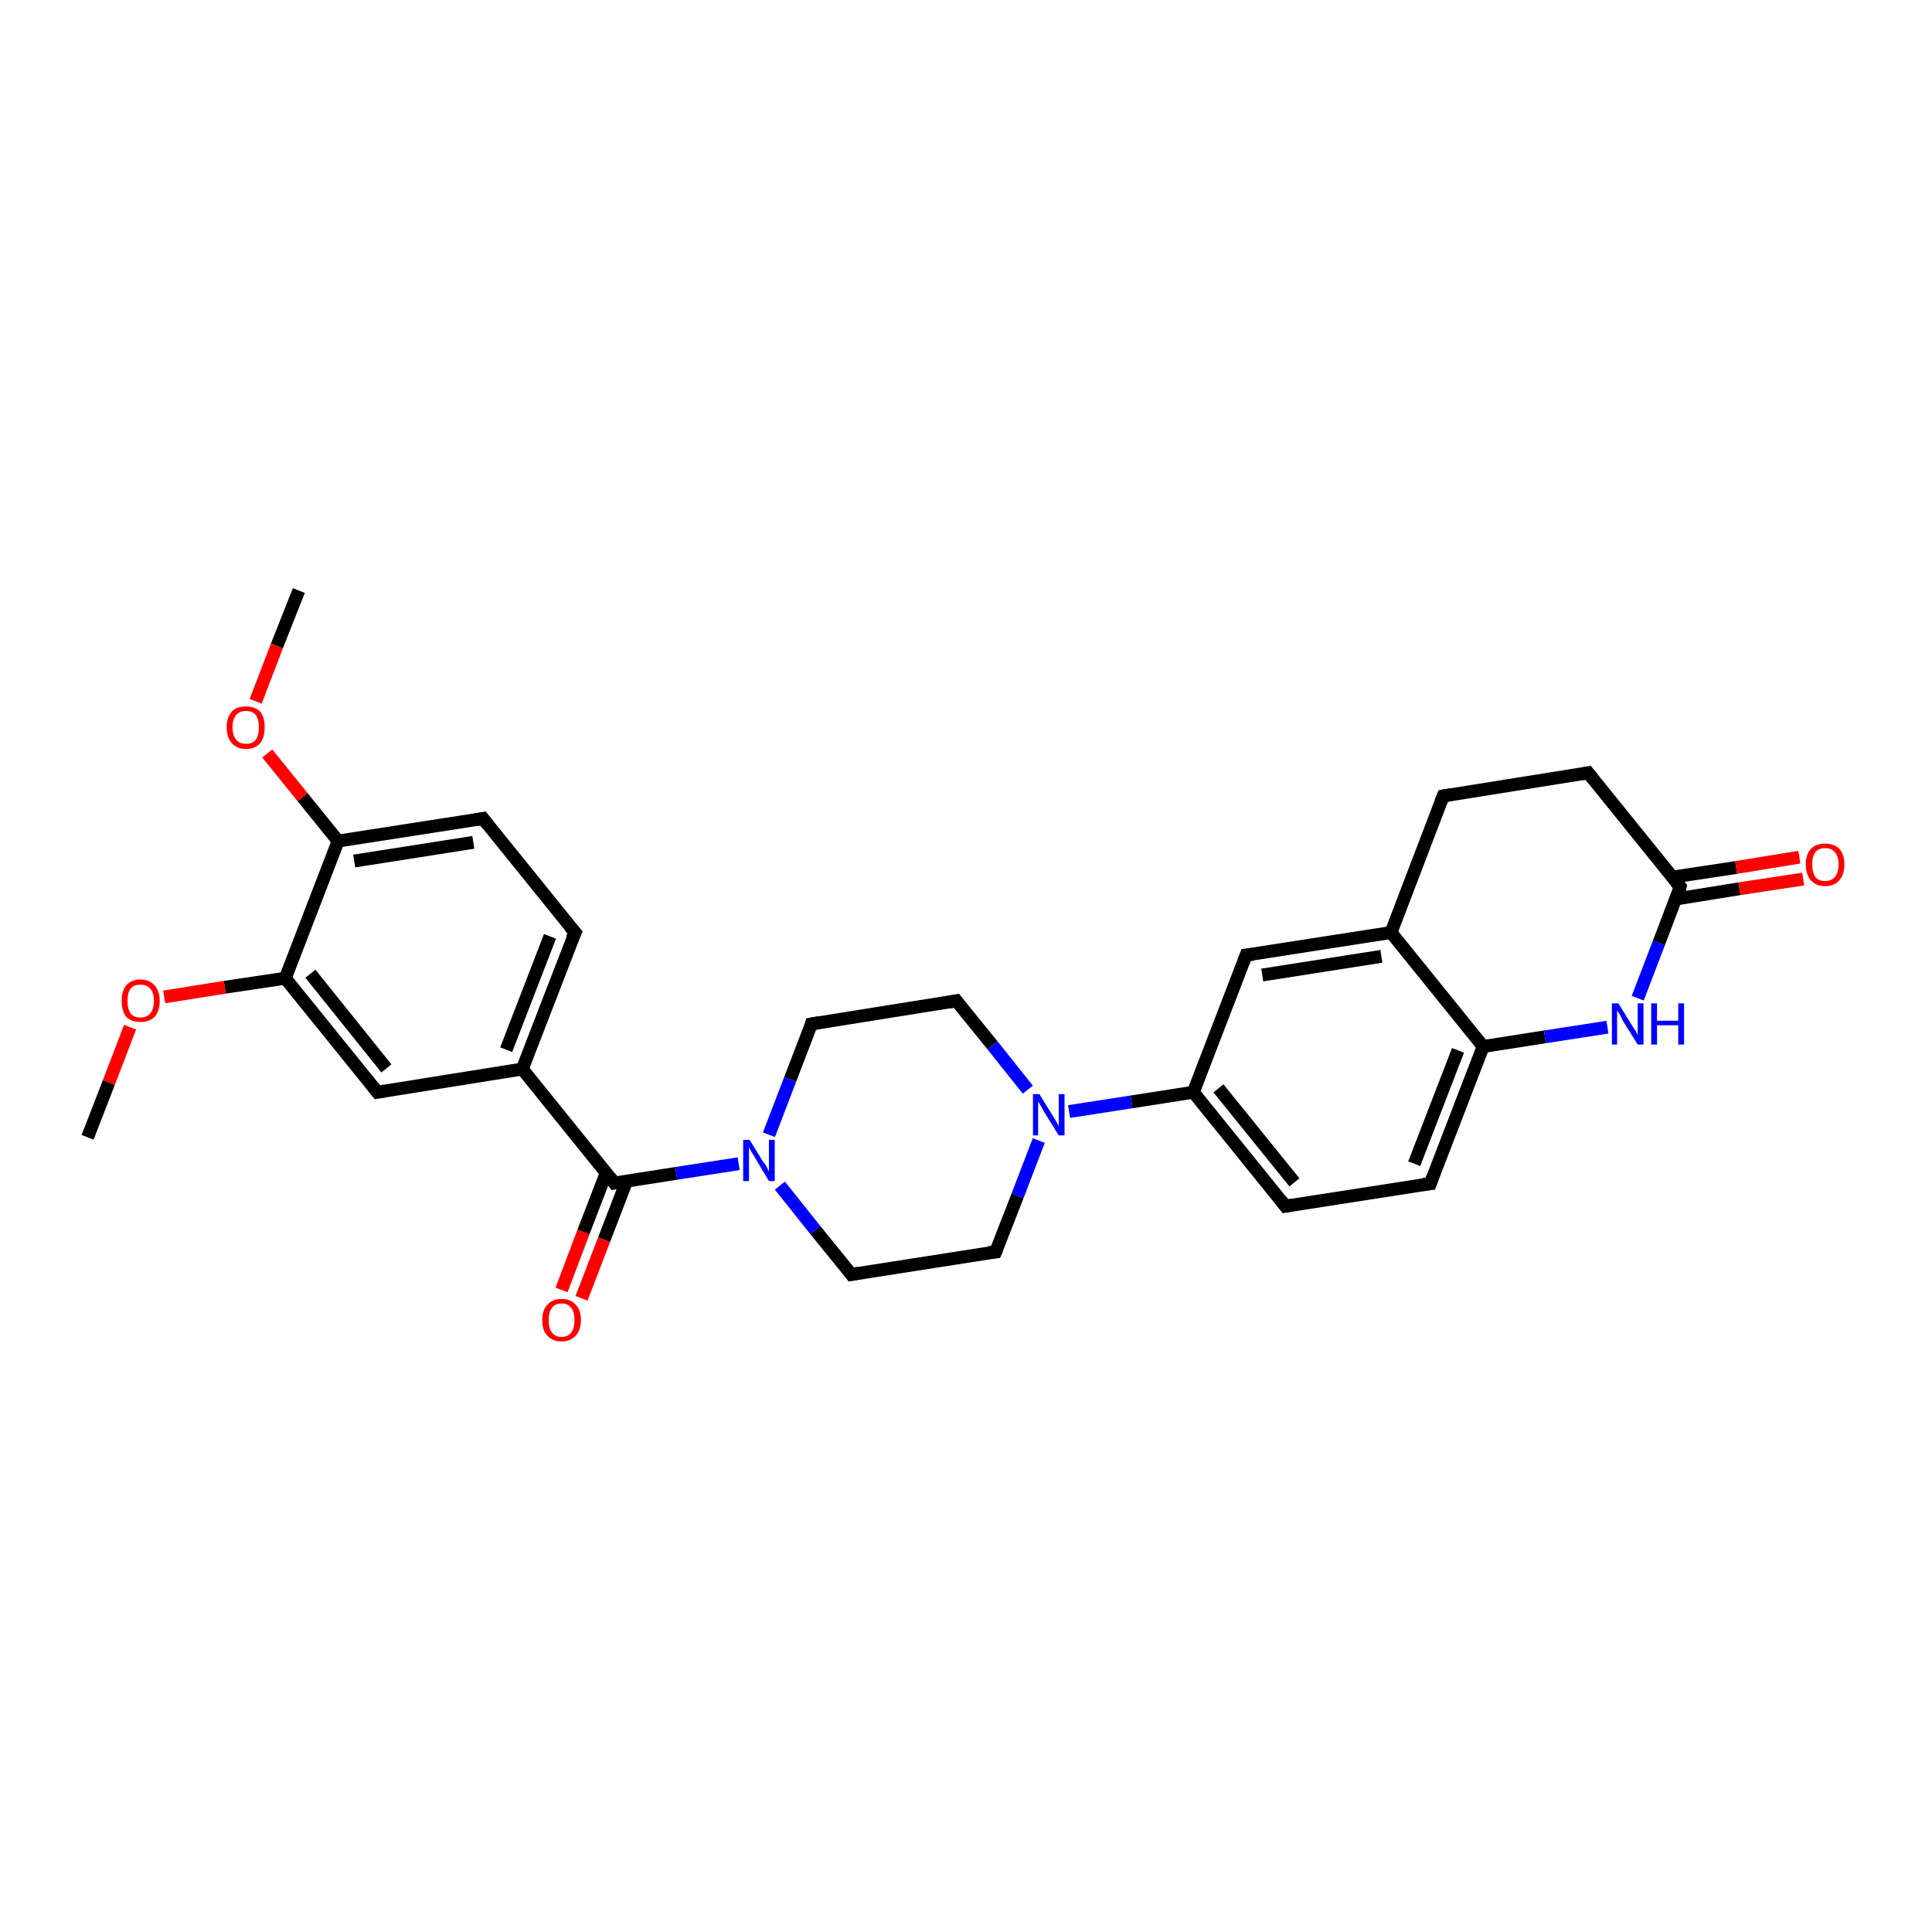 <?xml version='1.0' encoding='iso-8859-1'?>
<svg version='1.1' baseProfile='full'
              xmlns='http://www.w3.org/2000/svg'
                      xmlns:rdkit='http://www.rdkit.org/xml'
                      xmlns:xlink='http://www.w3.org/1999/xlink'
                  xml:space='preserve'
width='300px' height='300px' viewBox='0 0 300 300'>
<!-- END OF HEADER -->
<rect style='opacity:1.0;fill:#FFFFFF;stroke:none' width='300.0' height='300.0' x='0.0' y='0.0'> </rect>
<path class='bond-0 atom-0 atom-1' d='M 46.4,91.7 L 43.0,100.3' style='fill:none;fill-rule:evenodd;stroke:#000000;stroke-width:2.0px;stroke-linecap:butt;stroke-linejoin:miter;stroke-opacity:1' />
<path class='bond-0 atom-0 atom-1' d='M 43.0,100.3 L 39.7,108.9' style='fill:none;fill-rule:evenodd;stroke:#FF0000;stroke-width:2.0px;stroke-linecap:butt;stroke-linejoin:miter;stroke-opacity:1' />
<path class='bond-1 atom-1 atom-2' d='M 41.5,117.0 L 47.0,123.8' style='fill:none;fill-rule:evenodd;stroke:#FF0000;stroke-width:2.0px;stroke-linecap:butt;stroke-linejoin:miter;stroke-opacity:1' />
<path class='bond-1 atom-1 atom-2' d='M 47.0,123.8 L 52.5,130.6' style='fill:none;fill-rule:evenodd;stroke:#000000;stroke-width:2.0px;stroke-linecap:butt;stroke-linejoin:miter;stroke-opacity:1' />
<path class='bond-2 atom-2 atom-3' d='M 52.5,130.6 L 75.0,127.1' style='fill:none;fill-rule:evenodd;stroke:#000000;stroke-width:2.0px;stroke-linecap:butt;stroke-linejoin:miter;stroke-opacity:1' />
<path class='bond-2 atom-2 atom-3' d='M 55.0,133.7 L 73.5,130.8' style='fill:none;fill-rule:evenodd;stroke:#000000;stroke-width:2.0px;stroke-linecap:butt;stroke-linejoin:miter;stroke-opacity:1' />
<path class='bond-3 atom-3 atom-4' d='M 75.0,127.1 L 89.3,144.8' style='fill:none;fill-rule:evenodd;stroke:#000000;stroke-width:2.0px;stroke-linecap:butt;stroke-linejoin:miter;stroke-opacity:1' />
<path class='bond-4 atom-4 atom-5' d='M 89.3,144.8 L 81.1,166.0' style='fill:none;fill-rule:evenodd;stroke:#000000;stroke-width:2.0px;stroke-linecap:butt;stroke-linejoin:miter;stroke-opacity:1' />
<path class='bond-4 atom-4 atom-5' d='M 85.4,145.4 L 78.6,163.0' style='fill:none;fill-rule:evenodd;stroke:#000000;stroke-width:2.0px;stroke-linecap:butt;stroke-linejoin:miter;stroke-opacity:1' />
<path class='bond-5 atom-5 atom-6' d='M 81.1,166.0 L 58.6,169.6' style='fill:none;fill-rule:evenodd;stroke:#000000;stroke-width:2.0px;stroke-linecap:butt;stroke-linejoin:miter;stroke-opacity:1' />
<path class='bond-6 atom-6 atom-7' d='M 58.6,169.6 L 44.3,151.9' style='fill:none;fill-rule:evenodd;stroke:#000000;stroke-width:2.0px;stroke-linecap:butt;stroke-linejoin:miter;stroke-opacity:1' />
<path class='bond-6 atom-6 atom-7' d='M 60.0,165.9 L 48.2,151.2' style='fill:none;fill-rule:evenodd;stroke:#000000;stroke-width:2.0px;stroke-linecap:butt;stroke-linejoin:miter;stroke-opacity:1' />
<path class='bond-7 atom-7 atom-8' d='M 44.3,151.9 L 34.9,153.3' style='fill:none;fill-rule:evenodd;stroke:#000000;stroke-width:2.0px;stroke-linecap:butt;stroke-linejoin:miter;stroke-opacity:1' />
<path class='bond-7 atom-7 atom-8' d='M 34.9,153.3 L 25.5,154.8' style='fill:none;fill-rule:evenodd;stroke:#FF0000;stroke-width:2.0px;stroke-linecap:butt;stroke-linejoin:miter;stroke-opacity:1' />
<path class='bond-8 atom-8 atom-9' d='M 20.2,159.5 L 16.9,168.1' style='fill:none;fill-rule:evenodd;stroke:#FF0000;stroke-width:2.0px;stroke-linecap:butt;stroke-linejoin:miter;stroke-opacity:1' />
<path class='bond-8 atom-8 atom-9' d='M 16.9,168.1 L 13.6,176.6' style='fill:none;fill-rule:evenodd;stroke:#000000;stroke-width:2.0px;stroke-linecap:butt;stroke-linejoin:miter;stroke-opacity:1' />
<path class='bond-9 atom-5 atom-10' d='M 81.1,166.0 L 95.4,183.7' style='fill:none;fill-rule:evenodd;stroke:#000000;stroke-width:2.0px;stroke-linecap:butt;stroke-linejoin:miter;stroke-opacity:1' />
<path class='bond-10 atom-10 atom-11' d='M 94.1,182.2 L 90.6,191.3' style='fill:none;fill-rule:evenodd;stroke:#000000;stroke-width:2.0px;stroke-linecap:butt;stroke-linejoin:miter;stroke-opacity:1' />
<path class='bond-10 atom-10 atom-11' d='M 90.6,191.3 L 87.2,200.3' style='fill:none;fill-rule:evenodd;stroke:#FF0000;stroke-width:2.0px;stroke-linecap:butt;stroke-linejoin:miter;stroke-opacity:1' />
<path class='bond-10 atom-10 atom-11' d='M 97.3,183.4 L 93.8,192.5' style='fill:none;fill-rule:evenodd;stroke:#000000;stroke-width:2.0px;stroke-linecap:butt;stroke-linejoin:miter;stroke-opacity:1' />
<path class='bond-10 atom-10 atom-11' d='M 93.8,192.5 L 90.3,201.6' style='fill:none;fill-rule:evenodd;stroke:#FF0000;stroke-width:2.0px;stroke-linecap:butt;stroke-linejoin:miter;stroke-opacity:1' />
<path class='bond-11 atom-10 atom-12' d='M 95.4,183.7 L 105.0,182.2' style='fill:none;fill-rule:evenodd;stroke:#000000;stroke-width:2.0px;stroke-linecap:butt;stroke-linejoin:miter;stroke-opacity:1' />
<path class='bond-11 atom-10 atom-12' d='M 105.0,182.2 L 114.7,180.7' style='fill:none;fill-rule:evenodd;stroke:#0000FF;stroke-width:2.0px;stroke-linecap:butt;stroke-linejoin:miter;stroke-opacity:1' />
<path class='bond-12 atom-12 atom-13' d='M 121.1,184.1 L 126.6,191.0' style='fill:none;fill-rule:evenodd;stroke:#0000FF;stroke-width:2.0px;stroke-linecap:butt;stroke-linejoin:miter;stroke-opacity:1' />
<path class='bond-12 atom-12 atom-13' d='M 126.6,191.0 L 132.2,197.9' style='fill:none;fill-rule:evenodd;stroke:#000000;stroke-width:2.0px;stroke-linecap:butt;stroke-linejoin:miter;stroke-opacity:1' />
<path class='bond-13 atom-13 atom-14' d='M 132.2,197.9 L 154.6,194.4' style='fill:none;fill-rule:evenodd;stroke:#000000;stroke-width:2.0px;stroke-linecap:butt;stroke-linejoin:miter;stroke-opacity:1' />
<path class='bond-14 atom-14 atom-15' d='M 154.6,194.4 L 158.0,185.7' style='fill:none;fill-rule:evenodd;stroke:#000000;stroke-width:2.0px;stroke-linecap:butt;stroke-linejoin:miter;stroke-opacity:1' />
<path class='bond-14 atom-14 atom-15' d='M 158.0,185.7 L 161.3,177.1' style='fill:none;fill-rule:evenodd;stroke:#0000FF;stroke-width:2.0px;stroke-linecap:butt;stroke-linejoin:miter;stroke-opacity:1' />
<path class='bond-15 atom-15 atom-16' d='M 159.6,169.2 L 154.1,162.3' style='fill:none;fill-rule:evenodd;stroke:#0000FF;stroke-width:2.0px;stroke-linecap:butt;stroke-linejoin:miter;stroke-opacity:1' />
<path class='bond-15 atom-15 atom-16' d='M 154.1,162.3 L 148.5,155.4' style='fill:none;fill-rule:evenodd;stroke:#000000;stroke-width:2.0px;stroke-linecap:butt;stroke-linejoin:miter;stroke-opacity:1' />
<path class='bond-16 atom-16 atom-17' d='M 148.5,155.4 L 126.0,159.0' style='fill:none;fill-rule:evenodd;stroke:#000000;stroke-width:2.0px;stroke-linecap:butt;stroke-linejoin:miter;stroke-opacity:1' />
<path class='bond-17 atom-15 atom-18' d='M 166.0,172.6 L 175.7,171.1' style='fill:none;fill-rule:evenodd;stroke:#0000FF;stroke-width:2.0px;stroke-linecap:butt;stroke-linejoin:miter;stroke-opacity:1' />
<path class='bond-17 atom-15 atom-18' d='M 175.7,171.1 L 185.3,169.6' style='fill:none;fill-rule:evenodd;stroke:#000000;stroke-width:2.0px;stroke-linecap:butt;stroke-linejoin:miter;stroke-opacity:1' />
<path class='bond-18 atom-18 atom-19' d='M 185.3,169.6 L 199.6,187.3' style='fill:none;fill-rule:evenodd;stroke:#000000;stroke-width:2.0px;stroke-linecap:butt;stroke-linejoin:miter;stroke-opacity:1' />
<path class='bond-18 atom-18 atom-19' d='M 189.2,169.0 L 201.0,183.6' style='fill:none;fill-rule:evenodd;stroke:#000000;stroke-width:2.0px;stroke-linecap:butt;stroke-linejoin:miter;stroke-opacity:1' />
<path class='bond-19 atom-19 atom-20' d='M 199.6,187.3 L 222.1,183.8' style='fill:none;fill-rule:evenodd;stroke:#000000;stroke-width:2.0px;stroke-linecap:butt;stroke-linejoin:miter;stroke-opacity:1' />
<path class='bond-20 atom-20 atom-21' d='M 222.1,183.8 L 230.3,162.5' style='fill:none;fill-rule:evenodd;stroke:#000000;stroke-width:2.0px;stroke-linecap:butt;stroke-linejoin:miter;stroke-opacity:1' />
<path class='bond-20 atom-20 atom-21' d='M 219.6,180.7 L 226.4,163.1' style='fill:none;fill-rule:evenodd;stroke:#000000;stroke-width:2.0px;stroke-linecap:butt;stroke-linejoin:miter;stroke-opacity:1' />
<path class='bond-21 atom-21 atom-22' d='M 230.3,162.5 L 239.9,161.0' style='fill:none;fill-rule:evenodd;stroke:#000000;stroke-width:2.0px;stroke-linecap:butt;stroke-linejoin:miter;stroke-opacity:1' />
<path class='bond-21 atom-21 atom-22' d='M 239.9,161.0 L 249.6,159.5' style='fill:none;fill-rule:evenodd;stroke:#0000FF;stroke-width:2.0px;stroke-linecap:butt;stroke-linejoin:miter;stroke-opacity:1' />
<path class='bond-22 atom-22 atom-23' d='M 254.3,155.0 L 257.6,146.4' style='fill:none;fill-rule:evenodd;stroke:#0000FF;stroke-width:2.0px;stroke-linecap:butt;stroke-linejoin:miter;stroke-opacity:1' />
<path class='bond-22 atom-22 atom-23' d='M 257.6,146.4 L 260.9,137.7' style='fill:none;fill-rule:evenodd;stroke:#000000;stroke-width:2.0px;stroke-linecap:butt;stroke-linejoin:miter;stroke-opacity:1' />
<path class='bond-23 atom-23 atom-24' d='M 260.2,139.6 L 270.1,138.0' style='fill:none;fill-rule:evenodd;stroke:#000000;stroke-width:2.0px;stroke-linecap:butt;stroke-linejoin:miter;stroke-opacity:1' />
<path class='bond-23 atom-23 atom-24' d='M 270.1,138.0 L 280.0,136.5' style='fill:none;fill-rule:evenodd;stroke:#FF0000;stroke-width:2.0px;stroke-linecap:butt;stroke-linejoin:miter;stroke-opacity:1' />
<path class='bond-23 atom-23 atom-24' d='M 259.7,136.2 L 269.6,134.7' style='fill:none;fill-rule:evenodd;stroke:#000000;stroke-width:2.0px;stroke-linecap:butt;stroke-linejoin:miter;stroke-opacity:1' />
<path class='bond-23 atom-23 atom-24' d='M 269.6,134.7 L 279.4,133.1' style='fill:none;fill-rule:evenodd;stroke:#FF0000;stroke-width:2.0px;stroke-linecap:butt;stroke-linejoin:miter;stroke-opacity:1' />
<path class='bond-24 atom-23 atom-25' d='M 260.9,137.7 L 246.6,120.0' style='fill:none;fill-rule:evenodd;stroke:#000000;stroke-width:2.0px;stroke-linecap:butt;stroke-linejoin:miter;stroke-opacity:1' />
<path class='bond-25 atom-25 atom-26' d='M 246.6,120.0 L 224.1,123.6' style='fill:none;fill-rule:evenodd;stroke:#000000;stroke-width:2.0px;stroke-linecap:butt;stroke-linejoin:miter;stroke-opacity:1' />
<path class='bond-26 atom-26 atom-27' d='M 224.1,123.6 L 216.0,144.8' style='fill:none;fill-rule:evenodd;stroke:#000000;stroke-width:2.0px;stroke-linecap:butt;stroke-linejoin:miter;stroke-opacity:1' />
<path class='bond-27 atom-27 atom-28' d='M 216.0,144.8 L 193.5,148.3' style='fill:none;fill-rule:evenodd;stroke:#000000;stroke-width:2.0px;stroke-linecap:butt;stroke-linejoin:miter;stroke-opacity:1' />
<path class='bond-27 atom-27 atom-28' d='M 214.5,148.5 L 196.0,151.4' style='fill:none;fill-rule:evenodd;stroke:#000000;stroke-width:2.0px;stroke-linecap:butt;stroke-linejoin:miter;stroke-opacity:1' />
<path class='bond-28 atom-7 atom-2' d='M 44.3,151.9 L 52.5,130.6' style='fill:none;fill-rule:evenodd;stroke:#000000;stroke-width:2.0px;stroke-linecap:butt;stroke-linejoin:miter;stroke-opacity:1' />
<path class='bond-29 atom-17 atom-12' d='M 126.0,159.0 L 122.7,167.6' style='fill:none;fill-rule:evenodd;stroke:#000000;stroke-width:2.0px;stroke-linecap:butt;stroke-linejoin:miter;stroke-opacity:1' />
<path class='bond-29 atom-17 atom-12' d='M 122.7,167.6 L 119.4,176.2' style='fill:none;fill-rule:evenodd;stroke:#0000FF;stroke-width:2.0px;stroke-linecap:butt;stroke-linejoin:miter;stroke-opacity:1' />
<path class='bond-30 atom-28 atom-18' d='M 193.5,148.3 L 185.3,169.6' style='fill:none;fill-rule:evenodd;stroke:#000000;stroke-width:2.0px;stroke-linecap:butt;stroke-linejoin:miter;stroke-opacity:1' />
<path class='bond-31 atom-27 atom-21' d='M 216.0,144.8 L 230.3,162.5' style='fill:none;fill-rule:evenodd;stroke:#000000;stroke-width:2.0px;stroke-linecap:butt;stroke-linejoin:miter;stroke-opacity:1' />
<path d='M 73.8,127.3 L 75.0,127.1 L 75.7,128.0' style='fill:none;stroke:#000000;stroke-width:2.0px;stroke-linecap:butt;stroke-linejoin:miter;stroke-opacity:1;' />
<path d='M 88.5,143.9 L 89.3,144.8 L 88.8,145.8' style='fill:none;stroke:#000000;stroke-width:2.0px;stroke-linecap:butt;stroke-linejoin:miter;stroke-opacity:1;' />
<path d='M 59.7,169.4 L 58.6,169.6 L 57.9,168.7' style='fill:none;stroke:#000000;stroke-width:2.0px;stroke-linecap:butt;stroke-linejoin:miter;stroke-opacity:1;' />
<path d='M 94.7,182.8 L 95.4,183.7 L 95.9,183.6' style='fill:none;stroke:#000000;stroke-width:2.0px;stroke-linecap:butt;stroke-linejoin:miter;stroke-opacity:1;' />
<path d='M 131.9,197.5 L 132.2,197.9 L 133.3,197.7' style='fill:none;stroke:#000000;stroke-width:2.0px;stroke-linecap:butt;stroke-linejoin:miter;stroke-opacity:1;' />
<path d='M 153.5,194.5 L 154.6,194.4 L 154.8,193.9' style='fill:none;stroke:#000000;stroke-width:2.0px;stroke-linecap:butt;stroke-linejoin:miter;stroke-opacity:1;' />
<path d='M 148.8,155.8 L 148.5,155.4 L 147.4,155.6' style='fill:none;stroke:#000000;stroke-width:2.0px;stroke-linecap:butt;stroke-linejoin:miter;stroke-opacity:1;' />
<path d='M 127.2,158.8 L 126.0,159.0 L 125.9,159.4' style='fill:none;stroke:#000000;stroke-width:2.0px;stroke-linecap:butt;stroke-linejoin:miter;stroke-opacity:1;' />
<path d='M 198.9,186.4 L 199.6,187.3 L 200.7,187.1' style='fill:none;stroke:#000000;stroke-width:2.0px;stroke-linecap:butt;stroke-linejoin:miter;stroke-opacity:1;' />
<path d='M 221.0,183.9 L 222.1,183.8 L 222.5,182.7' style='fill:none;stroke:#000000;stroke-width:2.0px;stroke-linecap:butt;stroke-linejoin:miter;stroke-opacity:1;' />
<path d='M 260.8,138.2 L 260.9,137.7 L 260.2,136.9' style='fill:none;stroke:#000000;stroke-width:2.0px;stroke-linecap:butt;stroke-linejoin:miter;stroke-opacity:1;' />
<path d='M 247.3,120.9 L 246.6,120.0 L 245.5,120.2' style='fill:none;stroke:#000000;stroke-width:2.0px;stroke-linecap:butt;stroke-linejoin:miter;stroke-opacity:1;' />
<path d='M 225.3,123.4 L 224.1,123.6 L 223.7,124.6' style='fill:none;stroke:#000000;stroke-width:2.0px;stroke-linecap:butt;stroke-linejoin:miter;stroke-opacity:1;' />
<path d='M 194.6,148.2 L 193.5,148.3 L 193.1,149.4' style='fill:none;stroke:#000000;stroke-width:2.0px;stroke-linecap:butt;stroke-linejoin:miter;stroke-opacity:1;' />
<path class='atom-1' d='M 35.2 112.9
Q 35.2 111.4, 36.0 110.5
Q 36.7 109.7, 38.2 109.7
Q 39.6 109.7, 40.4 110.5
Q 41.1 111.4, 41.1 112.9
Q 41.1 114.5, 40.4 115.4
Q 39.6 116.3, 38.2 116.3
Q 36.8 116.3, 36.0 115.4
Q 35.2 114.5, 35.2 112.9
M 38.2 115.5
Q 39.2 115.5, 39.7 114.9
Q 40.2 114.2, 40.2 112.9
Q 40.2 111.7, 39.7 111.0
Q 39.2 110.4, 38.2 110.4
Q 37.2 110.4, 36.7 111.0
Q 36.1 111.7, 36.1 112.9
Q 36.1 114.2, 36.7 114.9
Q 37.2 115.5, 38.2 115.5
' fill='#FF0000'/>
<path class='atom-8' d='M 18.9 155.4
Q 18.9 153.9, 19.6 153.0
Q 20.4 152.1, 21.8 152.1
Q 23.2 152.1, 24.0 153.0
Q 24.8 153.9, 24.8 155.4
Q 24.8 157.0, 24.0 157.9
Q 23.2 158.7, 21.8 158.7
Q 20.4 158.7, 19.6 157.9
Q 18.9 157.0, 18.9 155.4
M 21.8 158.0
Q 22.8 158.0, 23.3 157.4
Q 23.9 156.7, 23.9 155.4
Q 23.9 154.1, 23.3 153.5
Q 22.8 152.9, 21.8 152.9
Q 20.8 152.9, 20.3 153.5
Q 19.8 154.1, 19.8 155.4
Q 19.8 156.7, 20.3 157.4
Q 20.8 158.0, 21.8 158.0
' fill='#FF0000'/>
<path class='atom-11' d='M 84.2 205.0
Q 84.2 203.4, 85.0 202.6
Q 85.8 201.7, 87.2 201.7
Q 88.6 201.7, 89.4 202.6
Q 90.2 203.4, 90.2 205.0
Q 90.2 206.5, 89.4 207.4
Q 88.6 208.3, 87.2 208.3
Q 85.8 208.3, 85.0 207.4
Q 84.2 206.6, 84.2 205.0
M 87.2 207.6
Q 88.2 207.6, 88.7 206.9
Q 89.2 206.3, 89.2 205.0
Q 89.2 203.7, 88.7 203.1
Q 88.2 202.4, 87.2 202.4
Q 86.2 202.4, 85.7 203.1
Q 85.2 203.7, 85.2 205.0
Q 85.2 206.3, 85.7 206.9
Q 86.2 207.6, 87.2 207.6
' fill='#FF0000'/>
<path class='atom-12' d='M 116.4 177.0
L 118.5 180.4
Q 118.8 180.7, 119.1 181.3
Q 119.4 181.9, 119.4 182.0
L 119.4 177.0
L 120.3 177.0
L 120.3 183.4
L 119.4 183.4
L 117.2 179.7
Q 116.9 179.2, 116.6 178.7
Q 116.3 178.2, 116.3 178.1
L 116.3 183.4
L 115.4 183.4
L 115.4 177.0
L 116.4 177.0
' fill='#0000FF'/>
<path class='atom-15' d='M 161.4 169.9
L 163.5 173.3
Q 163.7 173.6, 164.1 174.3
Q 164.4 174.9, 164.4 174.9
L 164.4 169.9
L 165.3 169.9
L 165.3 176.3
L 164.4 176.3
L 162.1 172.6
Q 161.9 172.2, 161.6 171.7
Q 161.3 171.2, 161.2 171.0
L 161.2 176.3
L 160.4 176.3
L 160.4 169.9
L 161.4 169.9
' fill='#0000FF'/>
<path class='atom-22' d='M 251.3 155.8
L 253.4 159.2
Q 253.6 159.5, 254.0 160.1
Q 254.3 160.7, 254.3 160.8
L 254.3 155.8
L 255.2 155.8
L 255.2 162.2
L 254.3 162.2
L 252.0 158.5
Q 251.8 158.0, 251.5 157.5
Q 251.2 157.0, 251.1 156.9
L 251.1 162.2
L 250.3 162.2
L 250.3 155.8
L 251.3 155.8
' fill='#0000FF'/>
<path class='atom-22' d='M 256.4 155.8
L 257.3 155.8
L 257.3 158.5
L 260.6 158.5
L 260.6 155.8
L 261.5 155.8
L 261.5 162.2
L 260.6 162.2
L 260.6 159.2
L 257.3 159.2
L 257.3 162.2
L 256.4 162.2
L 256.4 155.8
' fill='#0000FF'/>
<path class='atom-24' d='M 280.4 134.2
Q 280.4 132.7, 281.2 131.8
Q 282.0 131.0, 283.4 131.0
Q 284.8 131.0, 285.6 131.8
Q 286.4 132.7, 286.4 134.2
Q 286.4 135.8, 285.6 136.7
Q 284.8 137.6, 283.4 137.6
Q 282.0 137.6, 281.2 136.7
Q 280.4 135.8, 280.4 134.2
M 283.4 136.8
Q 284.4 136.8, 284.9 136.2
Q 285.5 135.5, 285.5 134.2
Q 285.5 133.0, 284.9 132.3
Q 284.4 131.7, 283.4 131.7
Q 282.4 131.7, 281.9 132.3
Q 281.4 133.0, 281.4 134.2
Q 281.4 135.5, 281.9 136.2
Q 282.4 136.8, 283.4 136.8
' fill='#FF0000'/>
</svg>
